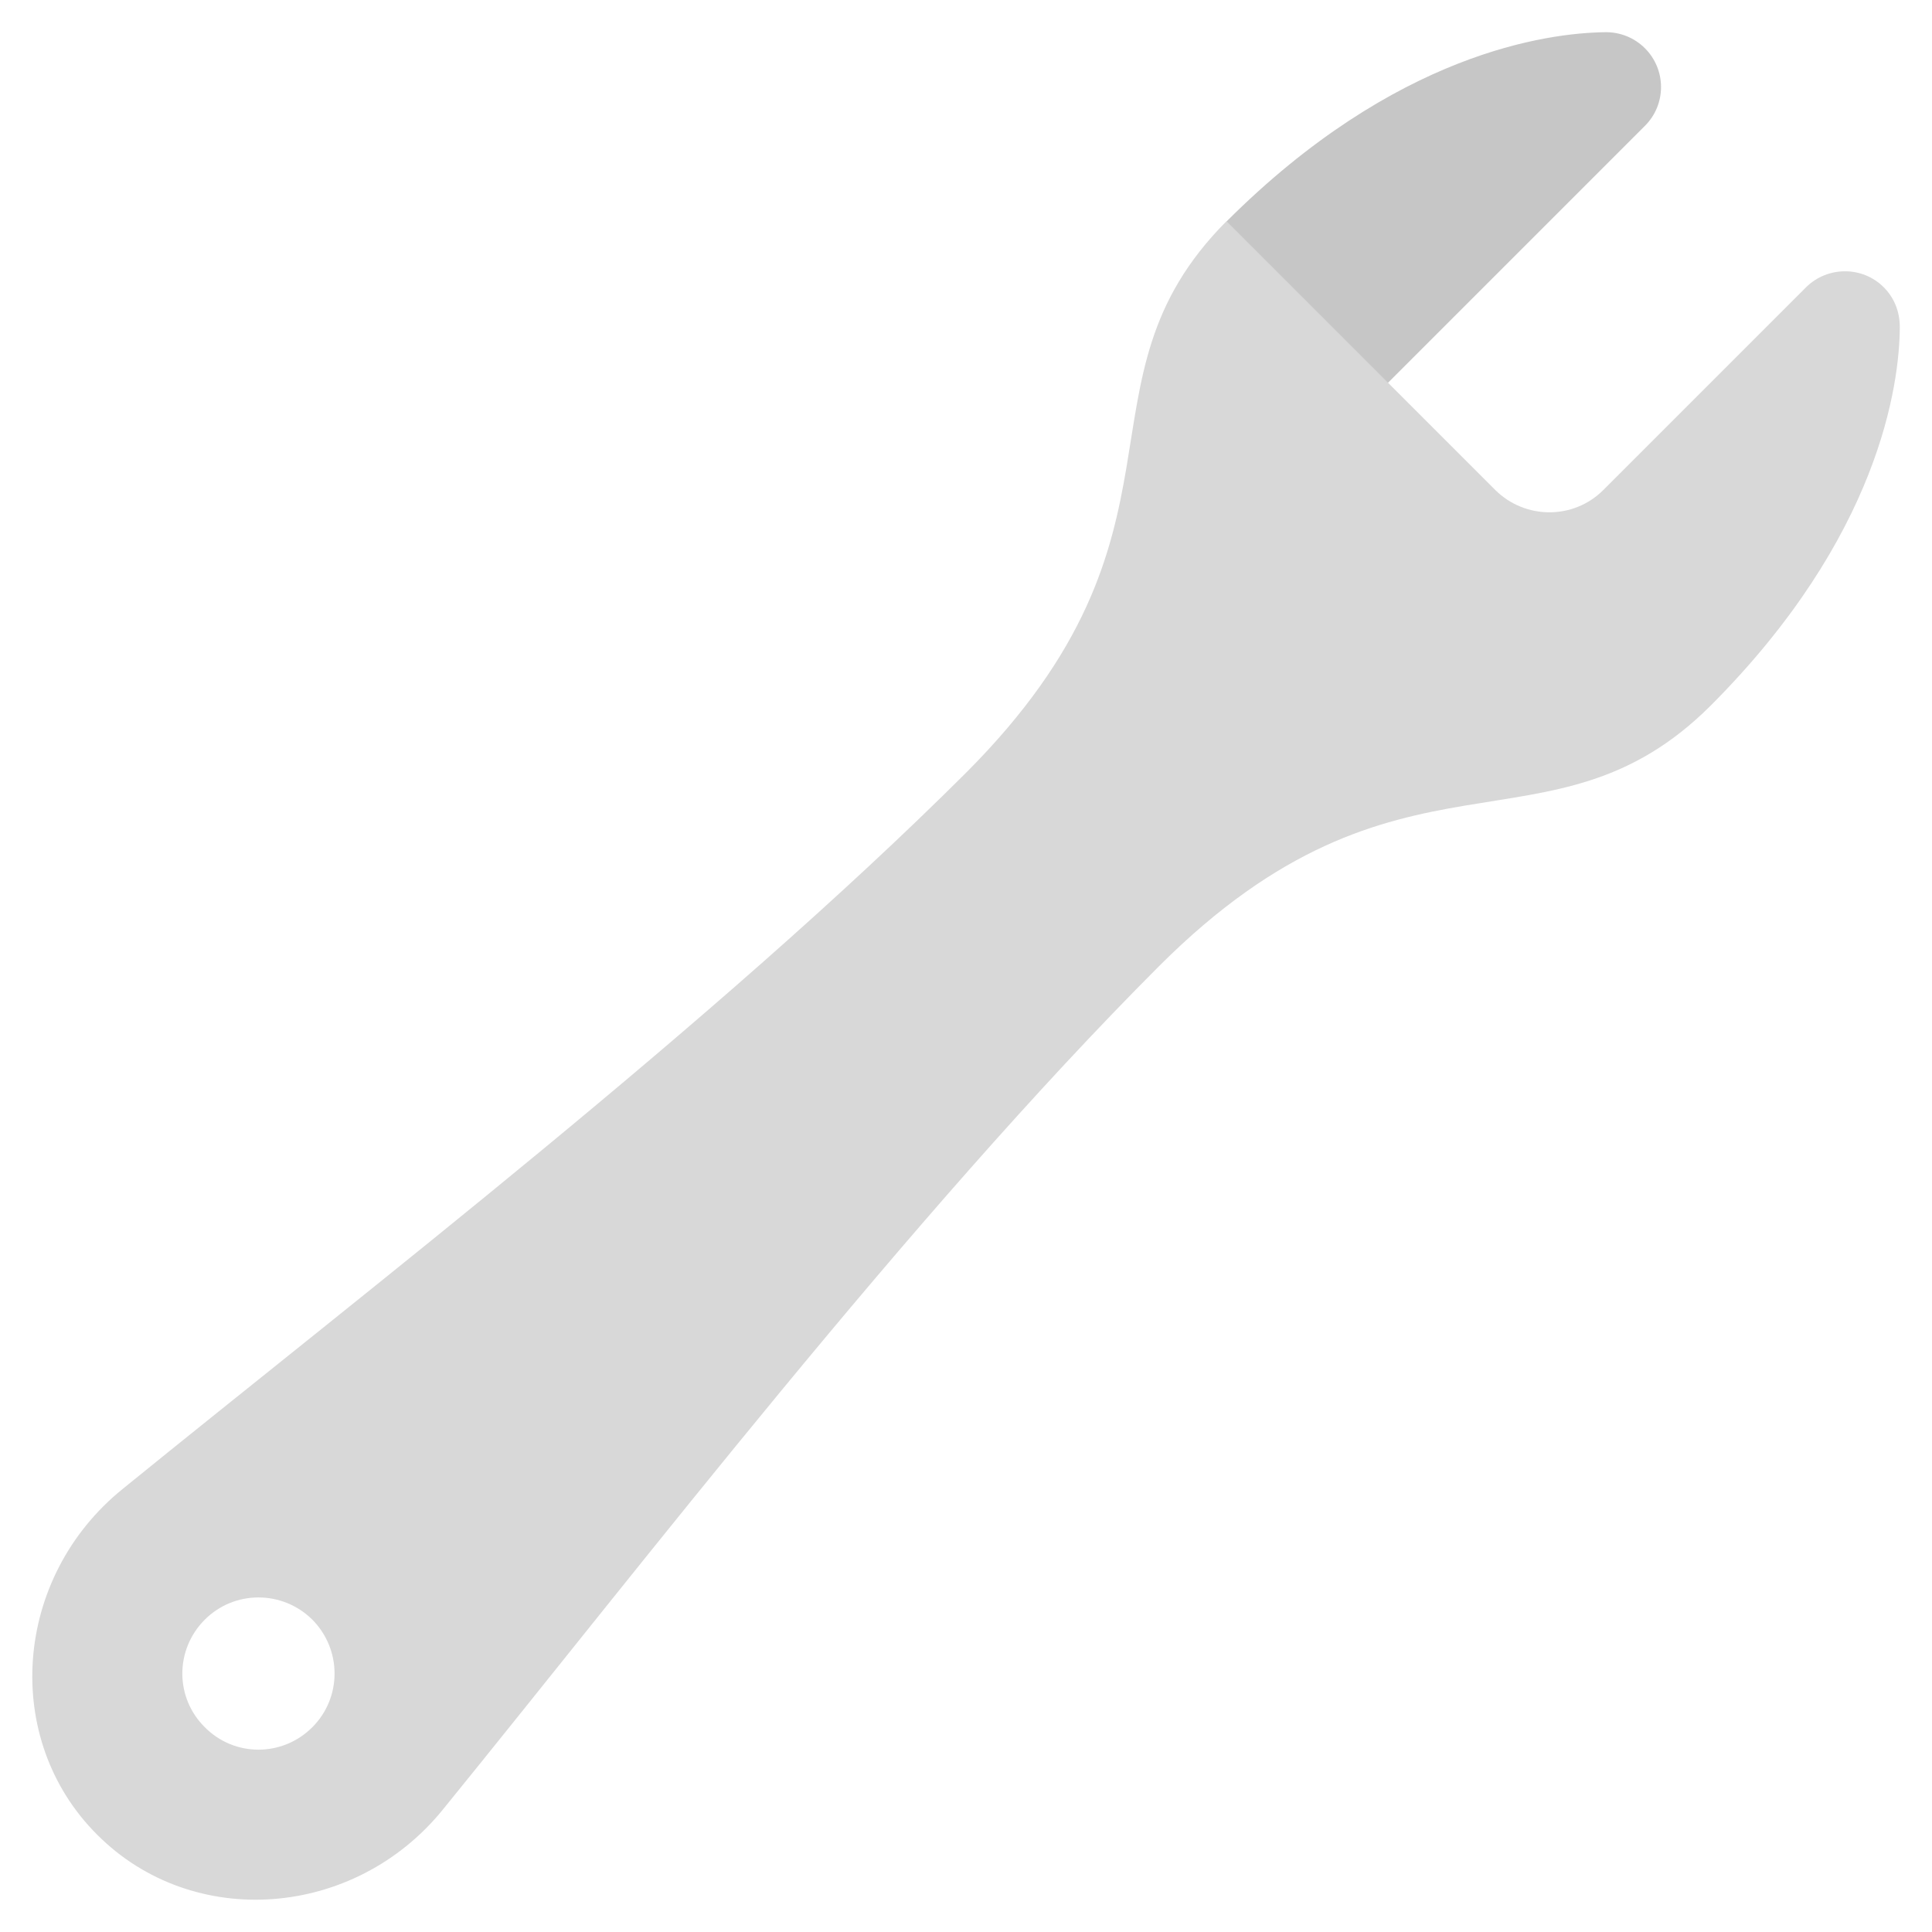 <svg id="Icons" viewBox="0 0 60 60" xmlns="http://www.w3.org/2000/svg"><path d="m43.103 11.89 7.983-7.983c.665-.665.665-1.742 0-2.407-.328-.328-.767-.505-1.231-.5-1.794.022-6.522.637-11.764 5.878l-.092 4.121 5.103.889z" fill="#c6c6c6"/><path d="" fill="none" stroke="#0a0a0a" stroke-linejoin="round" stroke-width="2"/><path d="m58.5 8.92c-.66-.66-1.74-.66-2.41 0l-6.3 6.3c-.92.92-2.42.92-3.35 0l-8.35-8.35c-5 5.02-.58 9.61-8.09 17.13-7.75 7.73-18.66 16.12-26.19 22.24-3.4 2.75-3.77 7.77-.79 10.74 2.97 2.98 7.99 2.61 10.74-.79 6.12-7.53 14.5-18.44 22.24-26.19 7.52-7.51 12.11-3.08 17.13-8.09 5.24-5.25 5.86-9.97 5.87-11.75 0-.48-.17-.91-.5-1.24zm-48.8 44.72c-.93.93-2.42.93-3.34 0-.93-.92-.93-2.41 0-3.34.92-.92 2.41-.92 3.34 0 .92.93.92 2.42 0 3.34z" fill="#d8d8d8"/></svg>